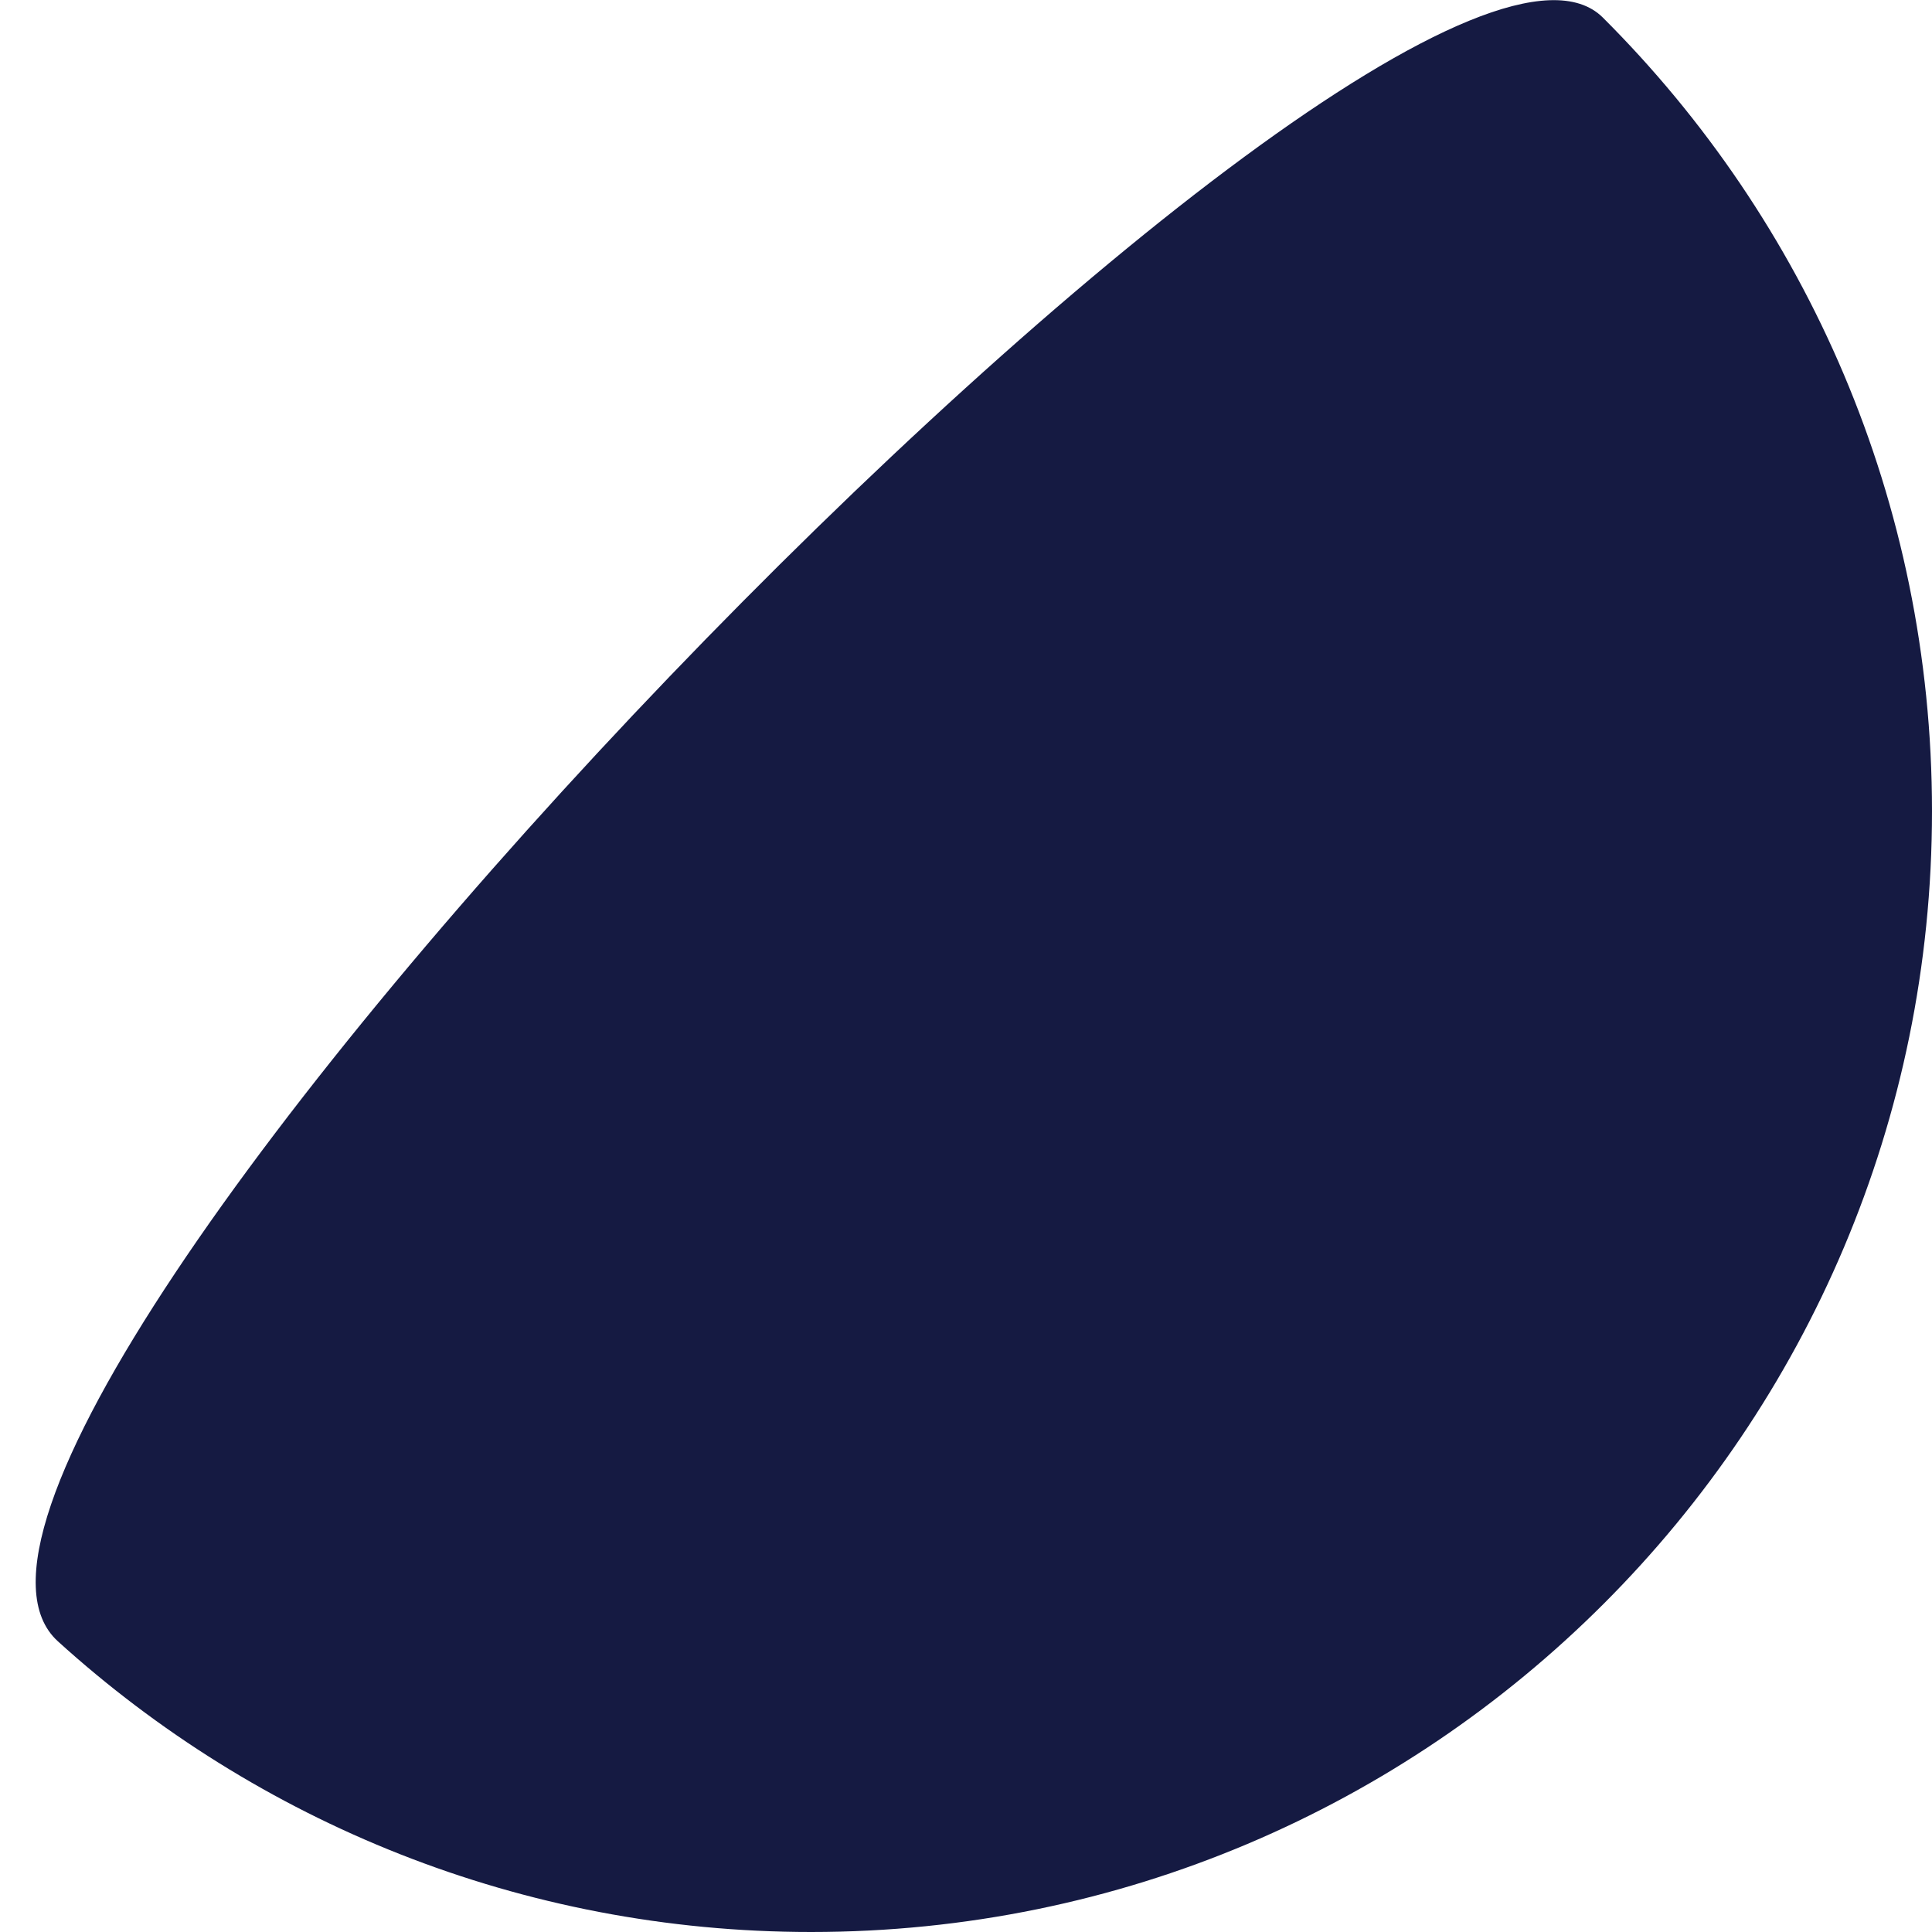 <?xml version="1.0" encoding="UTF-8"?>
<svg data-bbox="0 0 41.68 41.68" viewBox="0 0 41.68 41.68" xmlns="http://www.w3.org/2000/svg" data-type="ugc">
    <g>
        <path d="M1.25 35.41c4.29 3.89 9.99 6.27 16.25 6.27 13.36 0 24.18-10.83 24.18-24.18 0-6.69-2.71-12.74-7.1-17.12C30.2-3.99-3.63 30.99 1.25 35.41" fill="#151a42"/>
        <path fill="none" d="M41.68 0v41.68H0V0z"/>
    </g>
</svg>
